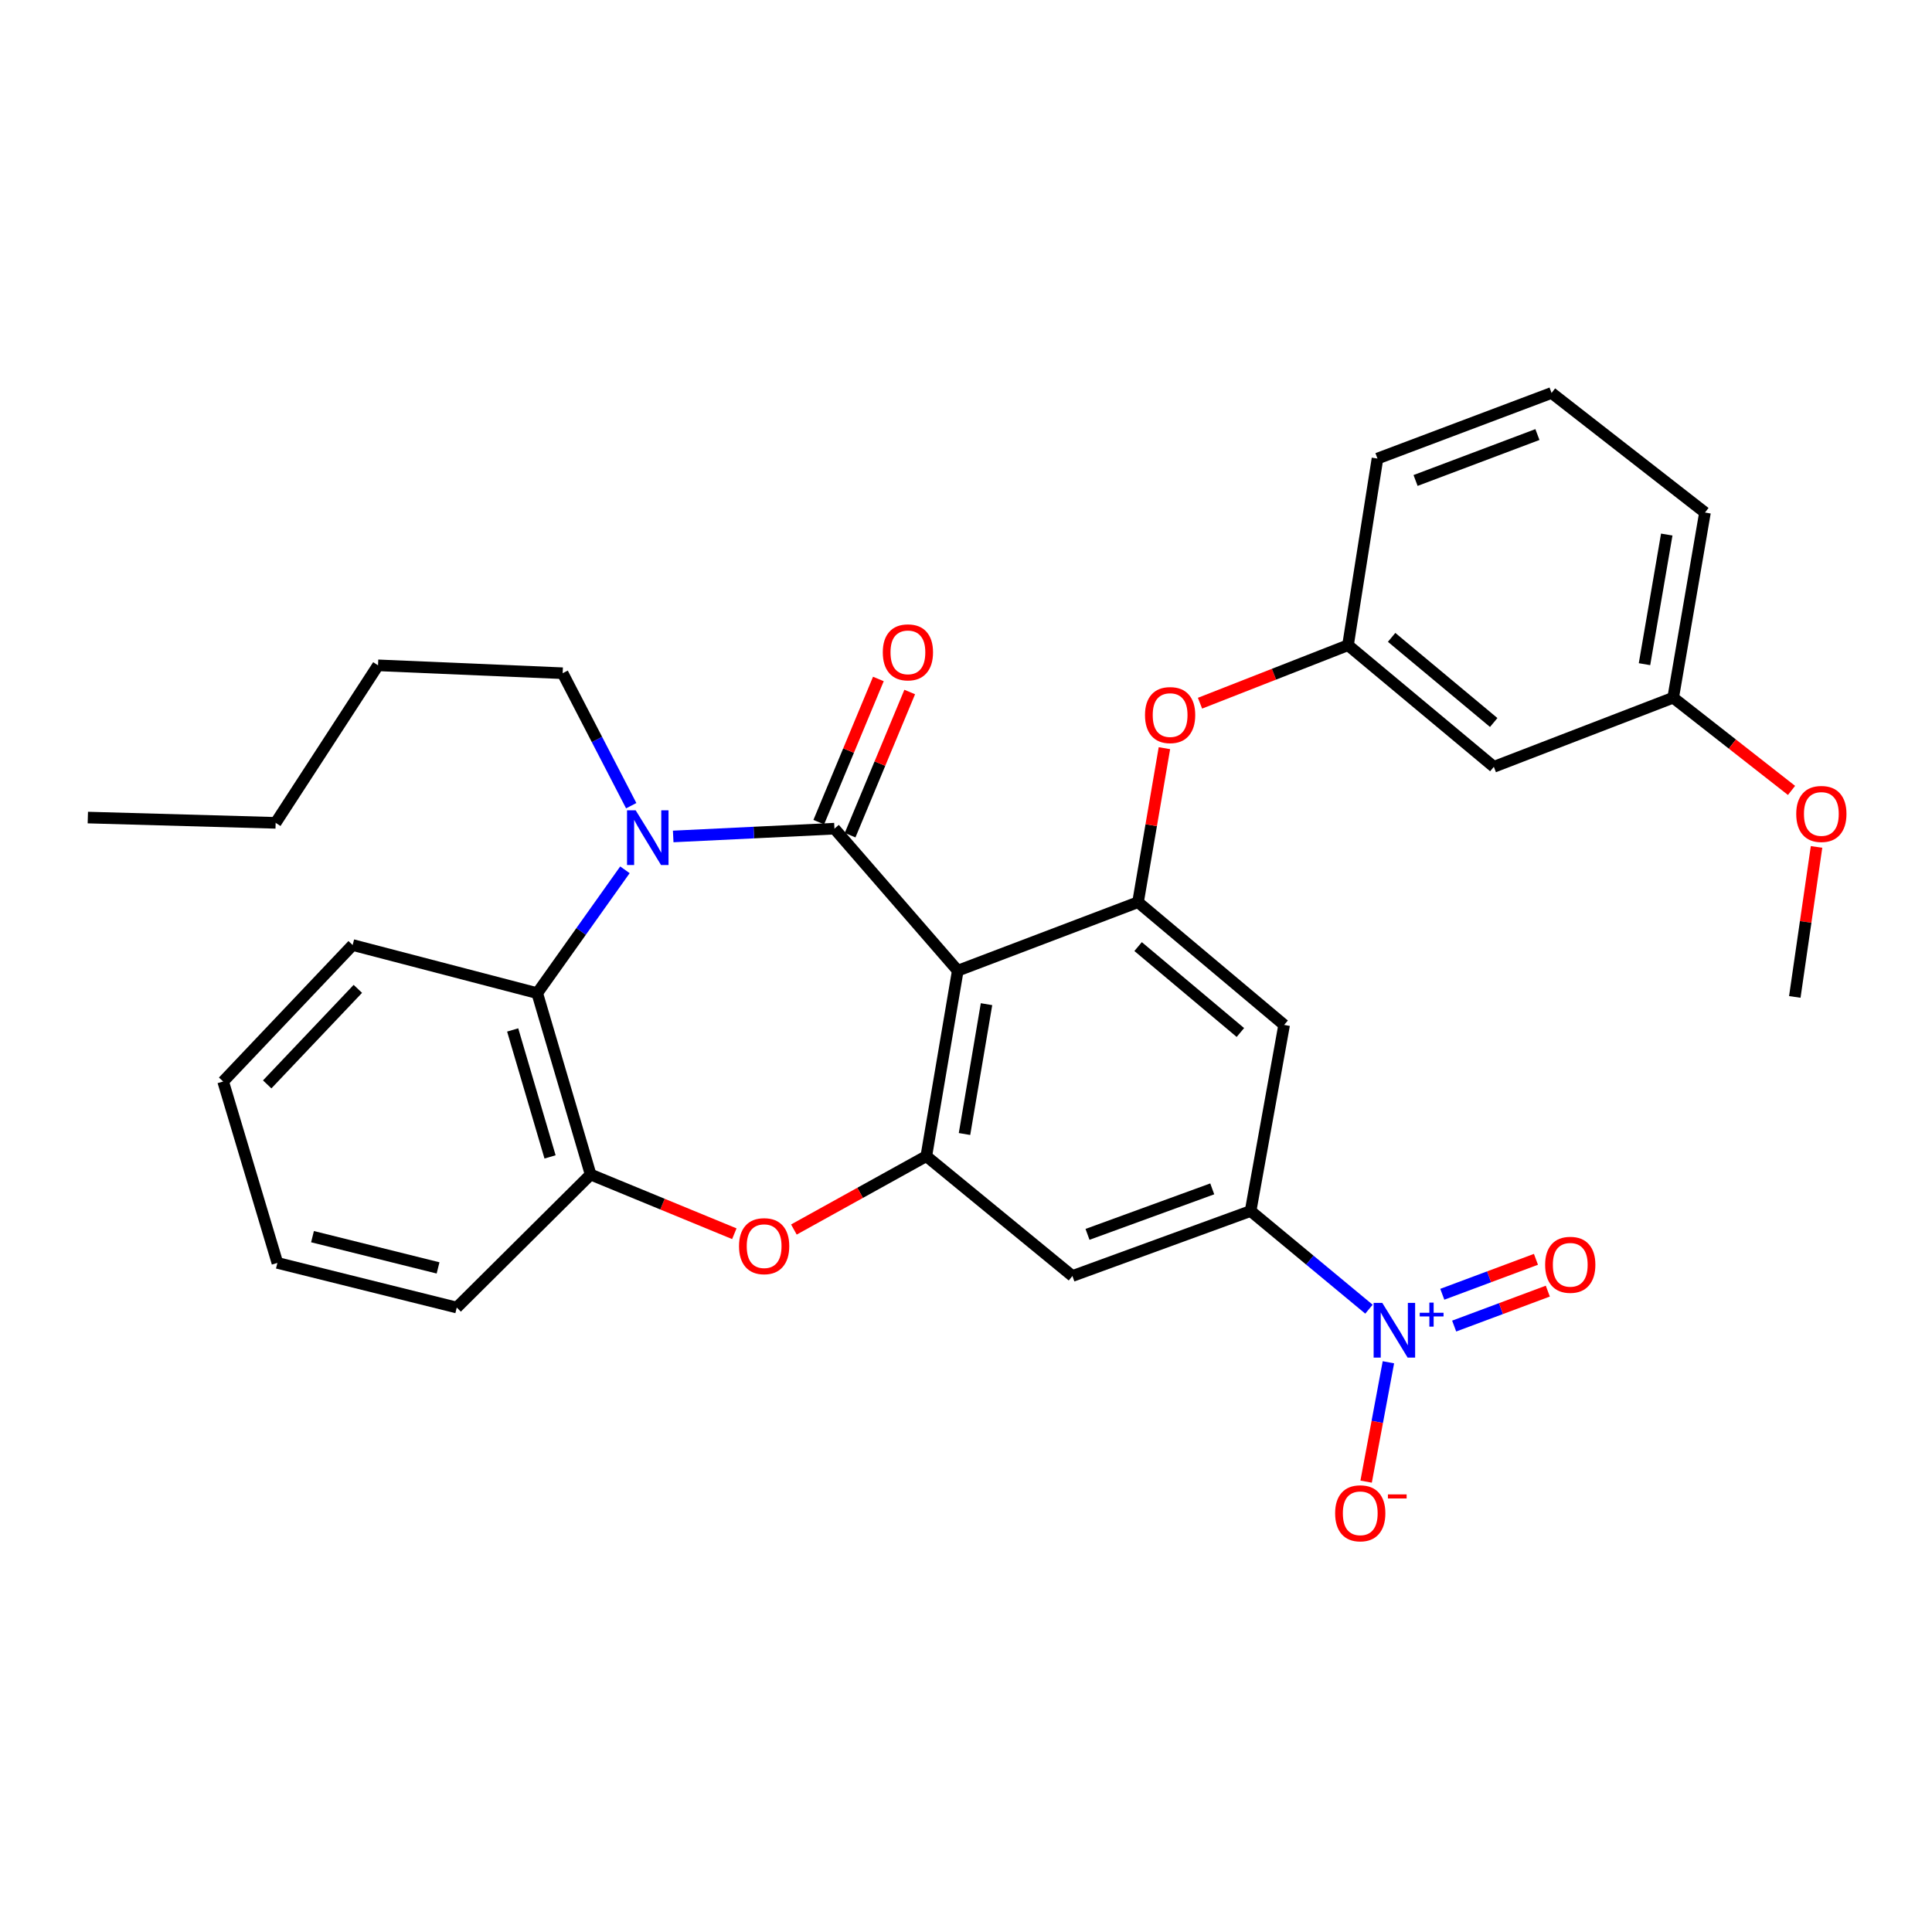 <?xml version='1.0' encoding='iso-8859-1'?>
<svg version='1.1' baseProfile='full'
              xmlns='http://www.w3.org/2000/svg'
                      xmlns:rdkit='http://www.rdkit.org/xml'
                      xmlns:xlink='http://www.w3.org/1999/xlink'
                  xml:space='preserve'
width='1000px' height='1000px' viewBox='0 0 1000 1000'>
<!-- END OF HEADER -->
<rect style='opacity:1.0;fill:#FFFFFF;stroke:none' width='1000' height='1000' x='0' y='0'> </rect>
<path class='bond-0' d='M 431.904,428.918 L 495.742,502.419' style='fill:none;fill-rule:evenodd;stroke:#000000;stroke-width:6px;stroke-linecap:butt;stroke-linejoin:miter;stroke-opacity:1' />
<path class='bond-1' d='M 431.904,428.918 L 390.176,430.933' style='fill:none;fill-rule:evenodd;stroke:#000000;stroke-width:6px;stroke-linecap:butt;stroke-linejoin:miter;stroke-opacity:1' />
<path class='bond-1' d='M 390.176,430.933 L 348.448,432.948' style='fill:none;fill-rule:evenodd;stroke:#0000FF;stroke-width:6px;stroke-linecap:butt;stroke-linejoin:miter;stroke-opacity:1' />
<path class='bond-12' d='M 440.014,432.294 L 455.442,395.239' style='fill:none;fill-rule:evenodd;stroke:#000000;stroke-width:6px;stroke-linecap:butt;stroke-linejoin:miter;stroke-opacity:1' />
<path class='bond-12' d='M 455.442,395.239 L 470.869,358.184' style='fill:none;fill-rule:evenodd;stroke:#FF0000;stroke-width:6px;stroke-linecap:butt;stroke-linejoin:miter;stroke-opacity:1' />
<path class='bond-12' d='M 423.794,425.541 L 439.221,388.486' style='fill:none;fill-rule:evenodd;stroke:#000000;stroke-width:6px;stroke-linecap:butt;stroke-linejoin:miter;stroke-opacity:1' />
<path class='bond-12' d='M 439.221,388.486 L 454.648,351.431' style='fill:none;fill-rule:evenodd;stroke:#FF0000;stroke-width:6px;stroke-linecap:butt;stroke-linejoin:miter;stroke-opacity:1' />
<path class='bond-2' d='M 495.742,502.419 L 479.46,598.428' style='fill:none;fill-rule:evenodd;stroke:#000000;stroke-width:6px;stroke-linecap:butt;stroke-linejoin:miter;stroke-opacity:1' />
<path class='bond-2' d='M 510.622,519.758 L 499.225,586.964' style='fill:none;fill-rule:evenodd;stroke:#000000;stroke-width:6px;stroke-linecap:butt;stroke-linejoin:miter;stroke-opacity:1' />
<path class='bond-4' d='M 495.742,502.419 L 589.038,466.966' style='fill:none;fill-rule:evenodd;stroke:#000000;stroke-width:6px;stroke-linecap:butt;stroke-linejoin:miter;stroke-opacity:1' />
<path class='bond-7' d='M 323.465,450.212 L 300.768,482.133' style='fill:none;fill-rule:evenodd;stroke:#0000FF;stroke-width:6px;stroke-linecap:butt;stroke-linejoin:miter;stroke-opacity:1' />
<path class='bond-7' d='M 300.768,482.133 L 278.07,514.054' style='fill:none;fill-rule:evenodd;stroke:#000000;stroke-width:6px;stroke-linecap:butt;stroke-linejoin:miter;stroke-opacity:1' />
<path class='bond-17' d='M 326.72,417.027 L 308.974,382.742' style='fill:none;fill-rule:evenodd;stroke:#0000FF;stroke-width:6px;stroke-linecap:butt;stroke-linejoin:miter;stroke-opacity:1' />
<path class='bond-17' d='M 308.974,382.742 L 291.228,348.458' style='fill:none;fill-rule:evenodd;stroke:#000000;stroke-width:6px;stroke-linecap:butt;stroke-linejoin:miter;stroke-opacity:1' />
<path class='bond-5' d='M 479.46,598.428 L 445.187,617.414' style='fill:none;fill-rule:evenodd;stroke:#000000;stroke-width:6px;stroke-linecap:butt;stroke-linejoin:miter;stroke-opacity:1' />
<path class='bond-5' d='M 445.187,617.414 L 410.914,636.4' style='fill:none;fill-rule:evenodd;stroke:#FF0000;stroke-width:6px;stroke-linecap:butt;stroke-linejoin:miter;stroke-opacity:1' />
<path class='bond-8' d='M 479.46,598.428 L 555.079,660.46' style='fill:none;fill-rule:evenodd;stroke:#000000;stroke-width:6px;stroke-linecap:butt;stroke-linejoin:miter;stroke-opacity:1' />
<path class='bond-3' d='M 708.572,677.629 L 677.942,652.221' style='fill:none;fill-rule:evenodd;stroke:#0000FF;stroke-width:6px;stroke-linecap:butt;stroke-linejoin:miter;stroke-opacity:1' />
<path class='bond-3' d='M 677.942,652.221 L 647.311,626.813' style='fill:none;fill-rule:evenodd;stroke:#000000;stroke-width:6px;stroke-linecap:butt;stroke-linejoin:miter;stroke-opacity:1' />
<path class='bond-13' d='M 718.637,705.109 L 712.871,735.999' style='fill:none;fill-rule:evenodd;stroke:#0000FF;stroke-width:6px;stroke-linecap:butt;stroke-linejoin:miter;stroke-opacity:1' />
<path class='bond-13' d='M 712.871,735.999 L 707.105,766.889' style='fill:none;fill-rule:evenodd;stroke:#FF0000;stroke-width:6px;stroke-linecap:butt;stroke-linejoin:miter;stroke-opacity:1' />
<path class='bond-14' d='M 752.674,686.372 L 776.911,677.328' style='fill:none;fill-rule:evenodd;stroke:#0000FF;stroke-width:6px;stroke-linecap:butt;stroke-linejoin:miter;stroke-opacity:1' />
<path class='bond-14' d='M 776.911,677.328 L 801.147,668.284' style='fill:none;fill-rule:evenodd;stroke:#FF0000;stroke-width:6px;stroke-linecap:butt;stroke-linejoin:miter;stroke-opacity:1' />
<path class='bond-14' d='M 746.532,669.911 L 770.768,660.867' style='fill:none;fill-rule:evenodd;stroke:#0000FF;stroke-width:6px;stroke-linecap:butt;stroke-linejoin:miter;stroke-opacity:1' />
<path class='bond-14' d='M 770.768,660.867 L 795.004,651.823' style='fill:none;fill-rule:evenodd;stroke:#FF0000;stroke-width:6px;stroke-linecap:butt;stroke-linejoin:miter;stroke-opacity:1' />
<path class='bond-10' d='M 589.038,466.966 L 664.666,530.501' style='fill:none;fill-rule:evenodd;stroke:#000000;stroke-width:6px;stroke-linecap:butt;stroke-linejoin:miter;stroke-opacity:1' />
<path class='bond-10' d='M 589.08,489.949 L 642.02,534.424' style='fill:none;fill-rule:evenodd;stroke:#000000;stroke-width:6px;stroke-linecap:butt;stroke-linejoin:miter;stroke-opacity:1' />
<path class='bond-11' d='M 589.038,466.966 L 595.869,427.112' style='fill:none;fill-rule:evenodd;stroke:#000000;stroke-width:6px;stroke-linecap:butt;stroke-linejoin:miter;stroke-opacity:1' />
<path class='bond-11' d='M 595.869,427.112 L 602.7,387.258' style='fill:none;fill-rule:evenodd;stroke:#FF0000;stroke-width:6px;stroke-linecap:butt;stroke-linejoin:miter;stroke-opacity:1' />
<path class='bond-31' d='M 380.087,638.575 L 342.895,623.255' style='fill:none;fill-rule:evenodd;stroke:#FF0000;stroke-width:6px;stroke-linecap:butt;stroke-linejoin:miter;stroke-opacity:1' />
<path class='bond-31' d='M 342.895,623.255 L 305.704,607.936' style='fill:none;fill-rule:evenodd;stroke:#000000;stroke-width:6px;stroke-linecap:butt;stroke-linejoin:miter;stroke-opacity:1' />
<path class='bond-6' d='M 647.311,626.813 L 664.666,530.501' style='fill:none;fill-rule:evenodd;stroke:#000000;stroke-width:6px;stroke-linecap:butt;stroke-linejoin:miter;stroke-opacity:1' />
<path class='bond-32' d='M 647.311,626.813 L 555.079,660.46' style='fill:none;fill-rule:evenodd;stroke:#000000;stroke-width:6px;stroke-linecap:butt;stroke-linejoin:miter;stroke-opacity:1' />
<path class='bond-32' d='M 627.455,615.354 L 562.892,638.907' style='fill:none;fill-rule:evenodd;stroke:#000000;stroke-width:6px;stroke-linecap:butt;stroke-linejoin:miter;stroke-opacity:1' />
<path class='bond-9' d='M 278.07,514.054 L 305.704,607.936' style='fill:none;fill-rule:evenodd;stroke:#000000;stroke-width:6px;stroke-linecap:butt;stroke-linejoin:miter;stroke-opacity:1' />
<path class='bond-9' d='M 265.36,533.097 L 284.704,598.814' style='fill:none;fill-rule:evenodd;stroke:#000000;stroke-width:6px;stroke-linecap:butt;stroke-linejoin:miter;stroke-opacity:1' />
<path class='bond-19' d='M 278.07,514.054 L 182.529,489.144' style='fill:none;fill-rule:evenodd;stroke:#000000;stroke-width:6px;stroke-linecap:butt;stroke-linejoin:miter;stroke-opacity:1' />
<path class='bond-21' d='M 305.704,607.936 L 236.42,676.78' style='fill:none;fill-rule:evenodd;stroke:#000000;stroke-width:6px;stroke-linecap:butt;stroke-linejoin:miter;stroke-opacity:1' />
<path class='bond-15' d='M 621.123,363.975 L 659.425,348.964' style='fill:none;fill-rule:evenodd;stroke:#FF0000;stroke-width:6px;stroke-linecap:butt;stroke-linejoin:miter;stroke-opacity:1' />
<path class='bond-15' d='M 659.425,348.964 L 697.727,333.953' style='fill:none;fill-rule:evenodd;stroke:#000000;stroke-width:6px;stroke-linecap:butt;stroke-linejoin:miter;stroke-opacity:1' />
<path class='bond-16' d='M 697.727,333.953 L 773.209,396.902' style='fill:none;fill-rule:evenodd;stroke:#000000;stroke-width:6px;stroke-linecap:butt;stroke-linejoin:miter;stroke-opacity:1' />
<path class='bond-16' d='M 720.302,329.902 L 773.14,373.966' style='fill:none;fill-rule:evenodd;stroke:#000000;stroke-width:6px;stroke-linecap:butt;stroke-linejoin:miter;stroke-opacity:1' />
<path class='bond-23' d='M 697.727,333.953 L 712.983,237.348' style='fill:none;fill-rule:evenodd;stroke:#000000;stroke-width:6px;stroke-linecap:butt;stroke-linejoin:miter;stroke-opacity:1' />
<path class='bond-18' d='M 773.209,396.902 L 866.037,361.127' style='fill:none;fill-rule:evenodd;stroke:#000000;stroke-width:6px;stroke-linecap:butt;stroke-linejoin:miter;stroke-opacity:1' />
<path class='bond-26' d='M 291.228,348.458 L 195.667,344.377' style='fill:none;fill-rule:evenodd;stroke:#000000;stroke-width:6px;stroke-linecap:butt;stroke-linejoin:miter;stroke-opacity:1' />
<path class='bond-20' d='M 866.037,361.127 L 896.665,385.125' style='fill:none;fill-rule:evenodd;stroke:#000000;stroke-width:6px;stroke-linecap:butt;stroke-linejoin:miter;stroke-opacity:1' />
<path class='bond-20' d='M 896.665,385.125 L 927.294,409.122' style='fill:none;fill-rule:evenodd;stroke:#FF0000;stroke-width:6px;stroke-linecap:butt;stroke-linejoin:miter;stroke-opacity:1' />
<path class='bond-34' d='M 866.037,361.127 L 882.494,265.284' style='fill:none;fill-rule:evenodd;stroke:#000000;stroke-width:6px;stroke-linecap:butt;stroke-linejoin:miter;stroke-opacity:1' />
<path class='bond-34' d='M 851.189,343.777 L 862.709,276.687' style='fill:none;fill-rule:evenodd;stroke:#000000;stroke-width:6px;stroke-linecap:butt;stroke-linejoin:miter;stroke-opacity:1' />
<path class='bond-28' d='M 182.529,489.144 L 115.5,559.784' style='fill:none;fill-rule:evenodd;stroke:#000000;stroke-width:6px;stroke-linecap:butt;stroke-linejoin:miter;stroke-opacity:1' />
<path class='bond-28' d='M 185.22,511.833 L 138.3,561.282' style='fill:none;fill-rule:evenodd;stroke:#000000;stroke-width:6px;stroke-linecap:butt;stroke-linejoin:miter;stroke-opacity:1' />
<path class='bond-25' d='M 940.242,438.371 L 934.614,477.188' style='fill:none;fill-rule:evenodd;stroke:#FF0000;stroke-width:6px;stroke-linecap:butt;stroke-linejoin:miter;stroke-opacity:1' />
<path class='bond-25' d='M 934.614,477.188 L 928.986,516.006' style='fill:none;fill-rule:evenodd;stroke:#000000;stroke-width:6px;stroke-linecap:butt;stroke-linejoin:miter;stroke-opacity:1' />
<path class='bond-33' d='M 236.42,676.78 L 143.582,653.676' style='fill:none;fill-rule:evenodd;stroke:#000000;stroke-width:6px;stroke-linecap:butt;stroke-linejoin:miter;stroke-opacity:1' />
<path class='bond-33' d='M 226.737,656.265 L 161.751,640.092' style='fill:none;fill-rule:evenodd;stroke:#000000;stroke-width:6px;stroke-linecap:butt;stroke-linejoin:miter;stroke-opacity:1' />
<path class='bond-22' d='M 803.088,203.389 L 712.983,237.348' style='fill:none;fill-rule:evenodd;stroke:#000000;stroke-width:6px;stroke-linecap:butt;stroke-linejoin:miter;stroke-opacity:1' />
<path class='bond-22' d='M 795.768,224.924 L 732.695,248.695' style='fill:none;fill-rule:evenodd;stroke:#000000;stroke-width:6px;stroke-linecap:butt;stroke-linejoin:miter;stroke-opacity:1' />
<path class='bond-24' d='M 803.088,203.389 L 882.494,265.284' style='fill:none;fill-rule:evenodd;stroke:#000000;stroke-width:6px;stroke-linecap:butt;stroke-linejoin:miter;stroke-opacity:1' />
<path class='bond-27' d='M 195.667,344.377 L 142.675,425.902' style='fill:none;fill-rule:evenodd;stroke:#000000;stroke-width:6px;stroke-linecap:butt;stroke-linejoin:miter;stroke-opacity:1' />
<path class='bond-30' d='M 142.675,425.902 L 45.455,423.169' style='fill:none;fill-rule:evenodd;stroke:#000000;stroke-width:6px;stroke-linecap:butt;stroke-linejoin:miter;stroke-opacity:1' />
<path class='bond-29' d='M 115.5,559.784 L 143.582,653.676' style='fill:none;fill-rule:evenodd;stroke:#000000;stroke-width:6px;stroke-linecap:butt;stroke-linejoin:miter;stroke-opacity:1' />
<path  class='atom-2' d='M 329.029 419.424
L 338.309 434.424
Q 339.229 435.904, 340.709 438.584
Q 342.189 441.264, 342.269 441.424
L 342.269 419.424
L 346.029 419.424
L 346.029 447.744
L 342.149 447.744
L 332.189 431.344
Q 331.029 429.424, 329.789 427.224
Q 328.589 425.024, 328.229 424.344
L 328.229 447.744
L 324.549 447.744
L 324.549 419.424
L 329.029 419.424
' fill='#0000FF'/>
<path  class='atom-4' d='M 715.469 674.382
L 724.749 689.382
Q 725.669 690.862, 727.149 693.542
Q 728.629 696.222, 728.709 696.382
L 728.709 674.382
L 732.469 674.382
L 732.469 702.702
L 728.589 702.702
L 718.629 686.302
Q 717.469 684.382, 716.229 682.182
Q 715.029 679.982, 714.669 679.302
L 714.669 702.702
L 710.989 702.702
L 710.989 674.382
L 715.469 674.382
' fill='#0000FF'/>
<path  class='atom-4' d='M 734.845 679.487
L 739.835 679.487
L 739.835 674.233
L 742.053 674.233
L 742.053 679.487
L 747.174 679.487
L 747.174 681.388
L 742.053 681.388
L 742.053 686.668
L 739.835 686.668
L 739.835 681.388
L 734.845 681.388
L 734.845 679.487
' fill='#0000FF'/>
<path  class='atom-6' d='M 382.515 645.01
Q 382.515 638.21, 385.875 634.41
Q 389.235 630.61, 395.515 630.61
Q 401.795 630.61, 405.155 634.41
Q 408.515 638.21, 408.515 645.01
Q 408.515 651.89, 405.115 655.81
Q 401.715 659.69, 395.515 659.69
Q 389.275 659.69, 385.875 655.81
Q 382.515 651.93, 382.515 645.01
M 395.515 656.49
Q 399.835 656.49, 402.155 653.61
Q 404.515 650.69, 404.515 645.01
Q 404.515 639.45, 402.155 636.65
Q 399.835 633.81, 395.515 633.81
Q 391.195 633.81, 388.835 636.61
Q 386.515 639.41, 386.515 645.01
Q 386.515 650.73, 388.835 653.61
Q 391.195 656.49, 395.515 656.49
' fill='#FF0000'/>
<path  class='atom-12' d='M 592.651 370.119
Q 592.651 363.319, 596.011 359.519
Q 599.371 355.719, 605.651 355.719
Q 611.931 355.719, 615.291 359.519
Q 618.651 363.319, 618.651 370.119
Q 618.651 376.999, 615.251 380.919
Q 611.851 384.799, 605.651 384.799
Q 599.411 384.799, 596.011 380.919
Q 592.651 377.039, 592.651 370.119
M 605.651 381.599
Q 609.971 381.599, 612.291 378.719
Q 614.651 375.799, 614.651 370.119
Q 614.651 364.559, 612.291 361.759
Q 609.971 358.919, 605.651 358.919
Q 601.331 358.919, 598.971 361.719
Q 596.651 364.519, 596.651 370.119
Q 596.651 375.839, 598.971 378.719
Q 601.331 381.599, 605.651 381.599
' fill='#FF0000'/>
<path  class='atom-13' d='M 456.933 337.654
Q 456.933 330.854, 460.293 327.054
Q 463.653 323.254, 469.933 323.254
Q 476.213 323.254, 479.573 327.054
Q 482.933 330.854, 482.933 337.654
Q 482.933 344.534, 479.533 348.454
Q 476.133 352.334, 469.933 352.334
Q 463.693 352.334, 460.293 348.454
Q 456.933 344.574, 456.933 337.654
M 469.933 349.134
Q 474.253 349.134, 476.573 346.254
Q 478.933 343.334, 478.933 337.654
Q 478.933 332.094, 476.573 329.294
Q 474.253 326.454, 469.933 326.454
Q 465.613 326.454, 463.253 329.254
Q 460.933 332.054, 460.933 337.654
Q 460.933 343.374, 463.253 346.254
Q 465.613 349.134, 469.933 349.134
' fill='#FF0000'/>
<path  class='atom-14' d='M 691.062 783.275
Q 691.062 776.475, 694.422 772.675
Q 697.782 768.875, 704.062 768.875
Q 710.342 768.875, 713.702 772.675
Q 717.062 776.475, 717.062 783.275
Q 717.062 790.155, 713.662 794.075
Q 710.262 797.955, 704.062 797.955
Q 697.822 797.955, 694.422 794.075
Q 691.062 790.195, 691.062 783.275
M 704.062 794.755
Q 708.382 794.755, 710.702 791.875
Q 713.062 788.955, 713.062 783.275
Q 713.062 777.715, 710.702 774.915
Q 708.382 772.075, 704.062 772.075
Q 699.742 772.075, 697.382 774.875
Q 695.062 777.675, 695.062 783.275
Q 695.062 788.995, 697.382 791.875
Q 699.742 794.755, 704.062 794.755
' fill='#FF0000'/>
<path  class='atom-14' d='M 718.382 773.498
L 728.071 773.498
L 728.071 775.61
L 718.382 775.61
L 718.382 773.498
' fill='#FF0000'/>
<path  class='atom-15' d='M 799.761 654.654
Q 799.761 647.854, 803.121 644.054
Q 806.481 640.254, 812.761 640.254
Q 819.041 640.254, 822.401 644.054
Q 825.761 647.854, 825.761 654.654
Q 825.761 661.534, 822.361 665.454
Q 818.961 669.334, 812.761 669.334
Q 806.521 669.334, 803.121 665.454
Q 799.761 661.574, 799.761 654.654
M 812.761 666.134
Q 817.081 666.134, 819.401 663.254
Q 821.761 660.334, 821.761 654.654
Q 821.761 649.094, 819.401 646.294
Q 817.081 643.454, 812.761 643.454
Q 808.441 643.454, 806.081 646.254
Q 803.761 649.054, 803.761 654.654
Q 803.761 660.374, 806.081 663.254
Q 808.441 666.134, 812.761 666.134
' fill='#FF0000'/>
<path  class='atom-21' d='M 929.729 421.296
Q 929.729 414.496, 933.089 410.696
Q 936.449 406.896, 942.729 406.896
Q 949.009 406.896, 952.369 410.696
Q 955.729 414.496, 955.729 421.296
Q 955.729 428.176, 952.329 432.096
Q 948.929 435.976, 942.729 435.976
Q 936.489 435.976, 933.089 432.096
Q 929.729 428.216, 929.729 421.296
M 942.729 432.776
Q 947.049 432.776, 949.369 429.896
Q 951.729 426.976, 951.729 421.296
Q 951.729 415.736, 949.369 412.936
Q 947.049 410.096, 942.729 410.096
Q 938.409 410.096, 936.049 412.896
Q 933.729 415.696, 933.729 421.296
Q 933.729 427.016, 936.049 429.896
Q 938.409 432.776, 942.729 432.776
' fill='#FF0000'/>
</svg>
